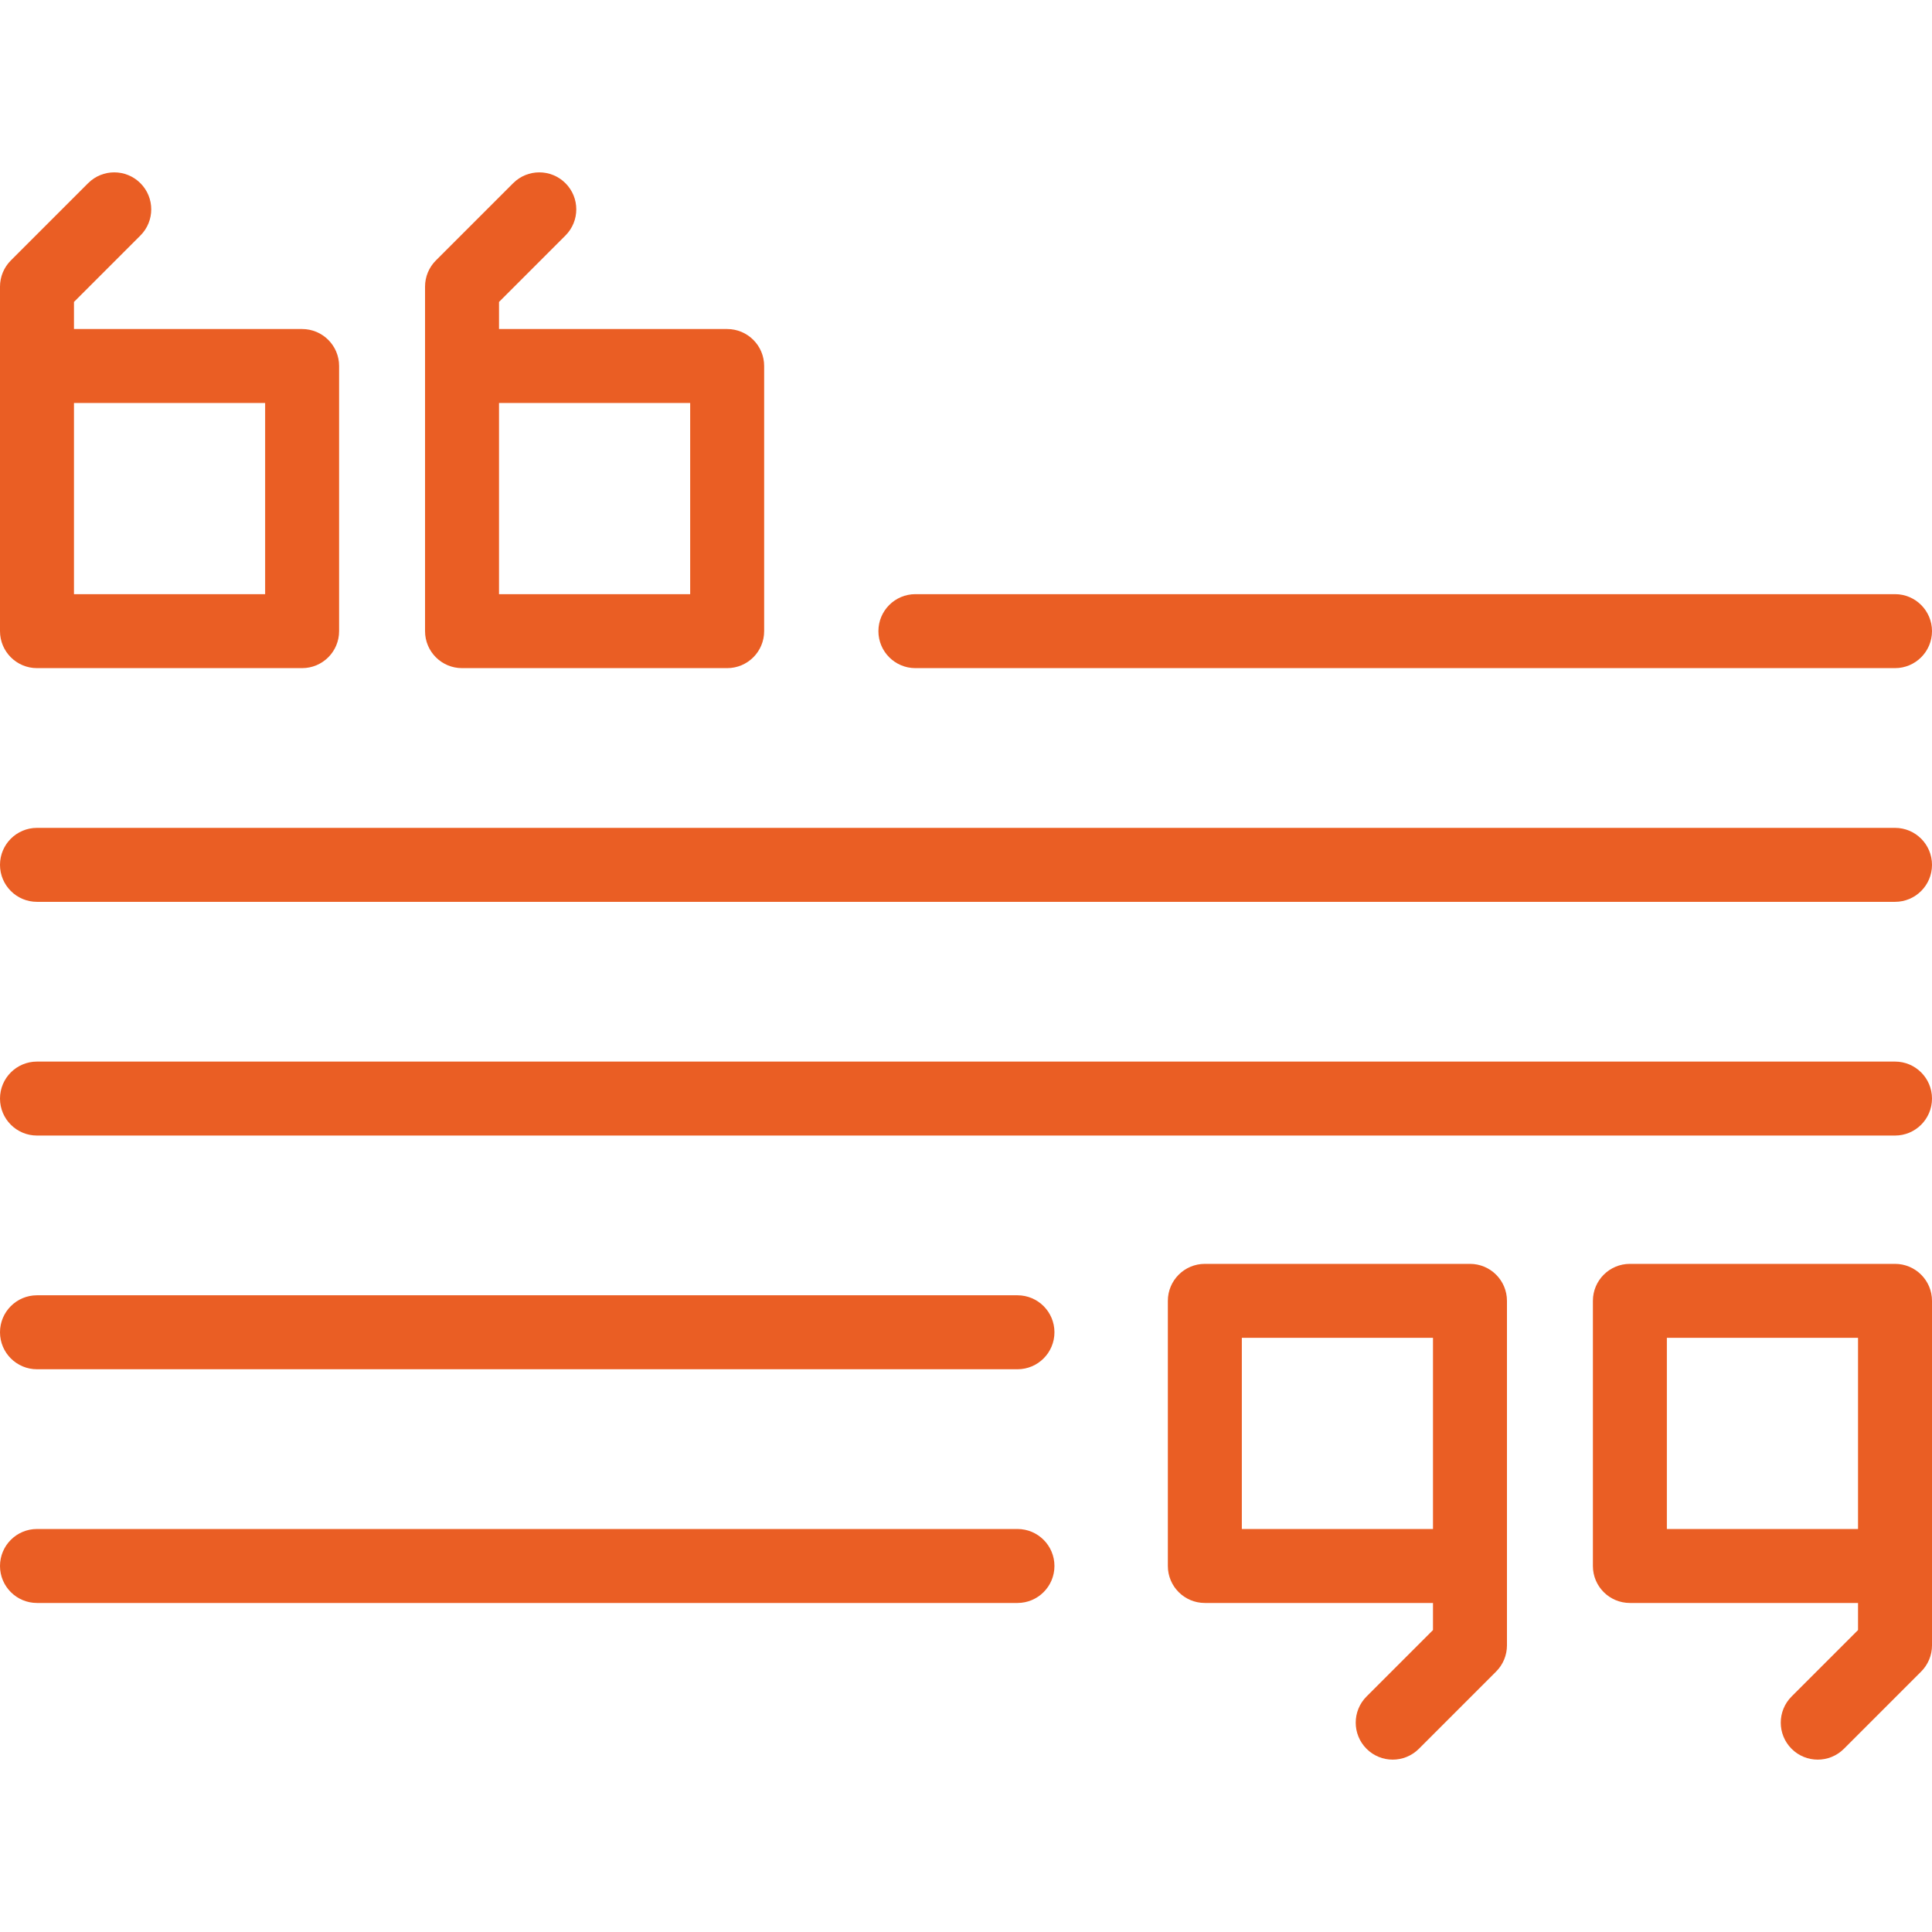 <?xml version="1.0" encoding="iso-8859-1"?>
<!-- Generator: Adobe Illustrator 17.1.0, SVG Export Plug-In . SVG Version: 6.00 Build 0)  -->
<!DOCTYPE svg PUBLIC "-//W3C//DTD SVG 1.1//EN" "http://www.w3.org/Graphics/SVG/1.1/DTD/svg11.dtd">
<svg xmlns="http://www.w3.org/2000/svg" xmlns:xlink="http://www.w3.org/1999/xlink" version="1.1" id="Capa_1" x="0px" y="0px" viewBox="0 0 391.762 391.762" style="enable-background:new 0 0 391.762 391.762;" xml:space="preserve" width="80px" height="80px">
<g>
	<path d="M7.5,135.48h53.762c4.142,0,7.5-3.357,7.5-7.5V74.219c0-4.143-3.358-7.5-7.5-7.5H15v-5.494l13.472-13.471   c2.929-2.93,2.929-7.678,0-10.607c-2.93-2.928-7.678-2.928-10.607,0L2.196,52.814C0.79,54.221,0,56.129,0,58.118v16.101v9.2v44.562   C0,132.123,3.358,135.48,7.5,135.48z M53.762,81.719v38.762H15V83.419v-1.7H53.762z" fill="#ea5e24"/>
	<path d="M93.688,135.48h53.763c4.143,0,7.5-3.357,7.5-7.5V74.219c0-4.143-3.357-7.5-7.5-7.5h-46.263v-5.494l13.472-13.471   c2.929-2.93,2.929-7.678,0-10.607c-2.93-2.928-7.678-2.928-10.607,0L88.384,52.814c-1.406,1.407-2.196,3.314-2.196,5.304v16.101   v9.2v44.562C86.188,132.123,89.545,135.48,93.688,135.48z M139.95,81.719v38.762h-38.763V83.419v-1.7H139.95z" fill="#ea5e24"/>
	<path d="M384.262,256.281H330.5c-4.142,0-7.5,3.357-7.5,7.5v53.762c0,4.143,3.358,7.5,7.5,7.5h46.262v5.494l-13.472,13.471   c-2.929,2.93-2.929,7.678,0,10.607c1.465,1.464,3.385,2.196,5.304,2.196c1.919,0,3.839-0.733,5.304-2.196l15.668-15.668   c1.406-1.407,2.196-3.314,2.196-5.304v-16.101v-9.198v-44.564C391.762,259.638,388.404,256.281,384.262,256.281z M338,310.043   v-38.762h38.762v37.064v1.698H338z" fill="#ea5e24"/>
	<path d="M298.074,256.281h-53.762c-4.143,0-7.5,3.357-7.5,7.5v53.762c0,4.143,3.357,7.5,7.5,7.5h46.262v5.494l-13.472,13.471   c-2.929,2.93-2.929,7.678,0,10.607c1.465,1.464,3.385,2.196,5.304,2.196c1.919,0,3.839-0.733,5.304-2.196l15.668-15.668   c1.406-1.407,2.196-3.314,2.196-5.304v-16.101v-9.198v-44.564C305.574,259.638,302.217,256.281,298.074,256.281z M251.813,310.043   v-38.762h38.762v37.064v1.698H251.813z" fill="#ea5e24"/>
	<path d="M185.62,135.48h198.642c4.142,0,7.5-3.357,7.5-7.5c0-4.143-3.358-7.5-7.5-7.5H185.62c-4.143,0-7.5,3.357-7.5,7.5   C178.12,132.123,181.478,135.48,185.62,135.48z" fill="#ea5e24"/>
	<path d="M384.262,167.871H7.5c-4.142,0-7.5,3.357-7.5,7.5c0,4.143,3.358,7.5,7.5,7.5h376.762c4.142,0,7.5-3.357,7.5-7.5   C391.762,171.228,388.404,167.871,384.262,167.871z" fill="#ea5e24"/>
	<path d="M384.262,215.262H7.5c-4.142,0-7.5,3.357-7.5,7.5c0,4.143,3.358,7.5,7.5,7.5h376.762c4.142,0,7.5-3.357,7.5-7.5   C391.762,218.619,388.404,215.262,384.262,215.262z" fill="#ea5e24"/>
	<path d="M206.316,310.043H7.5c-4.142,0-7.5,3.357-7.5,7.5c0,4.143,3.358,7.5,7.5,7.5h198.816c4.142,0,7.5-3.357,7.5-7.5   C213.816,313.4,210.458,310.043,206.316,310.043z" fill="#ea5e24"/>
	<path d="M206.316,262.652H7.5c-4.142,0-7.5,3.357-7.5,7.5c0,4.143,3.358,7.5,7.5,7.5h198.816c4.142,0,7.5-3.357,7.5-7.5   C213.816,266.01,210.458,262.652,206.316,262.652z" fill="#ea5e24"/>
</g>
<g>
</g>
<g>
</g>
<g>
</g>
<g>
</g>
<g>
</g>
<g>
</g>
<g>
</g>
<g>
</g>
<g>
</g>
<g>
</g>
<g>
</g>
<g>
</g>
<g>
</g>
<g>
</g>
<g>
</g>
</svg>
